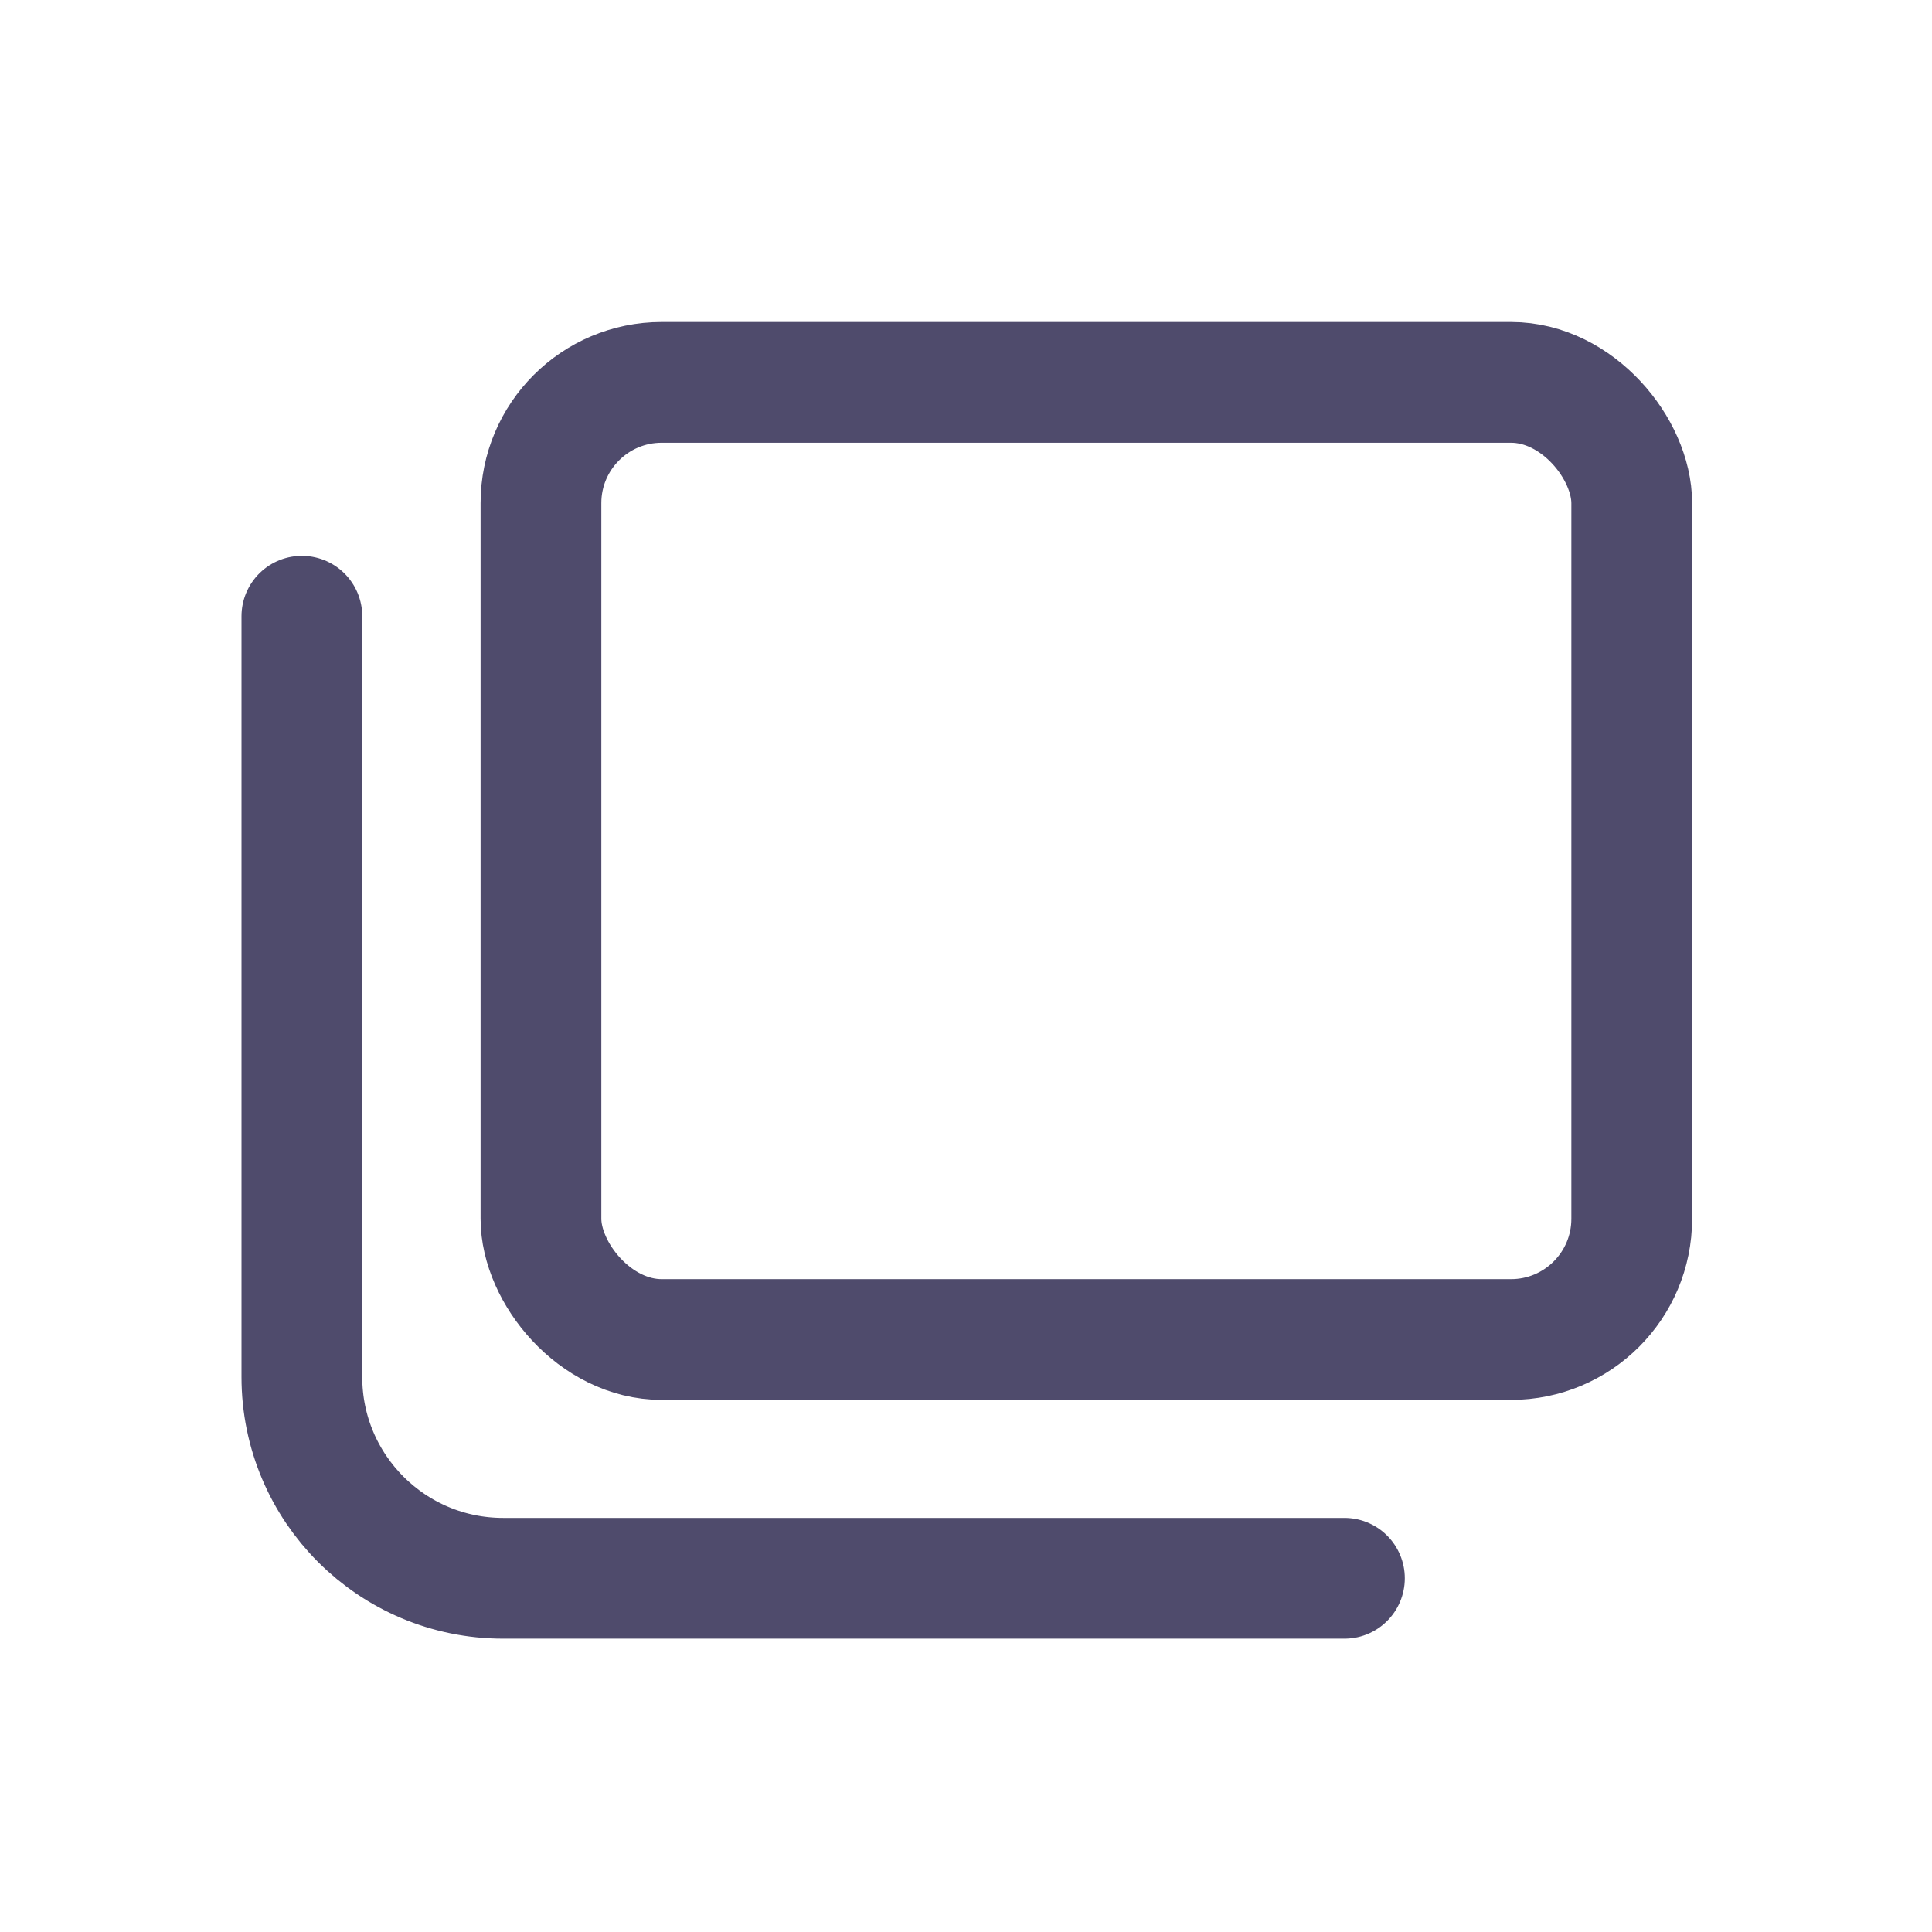 <svg width="24" height="24" viewBox="0 0 24 24" fill="none" xmlns="http://www.w3.org/2000/svg">
<path d="M16.701 19.606H6.25C4.869 19.606 3.75 18.487 3.75 17.106V7.655" stroke="#4F4B6C" stroke-width="1.5" stroke-linecap="round" stroke-linejoin="round"/>
<rect x="6.72" y="4.75" width="13.55" height="11.89" rx="1.5" stroke="#4F4B6C" stroke-width="1.5"/>
</svg>
